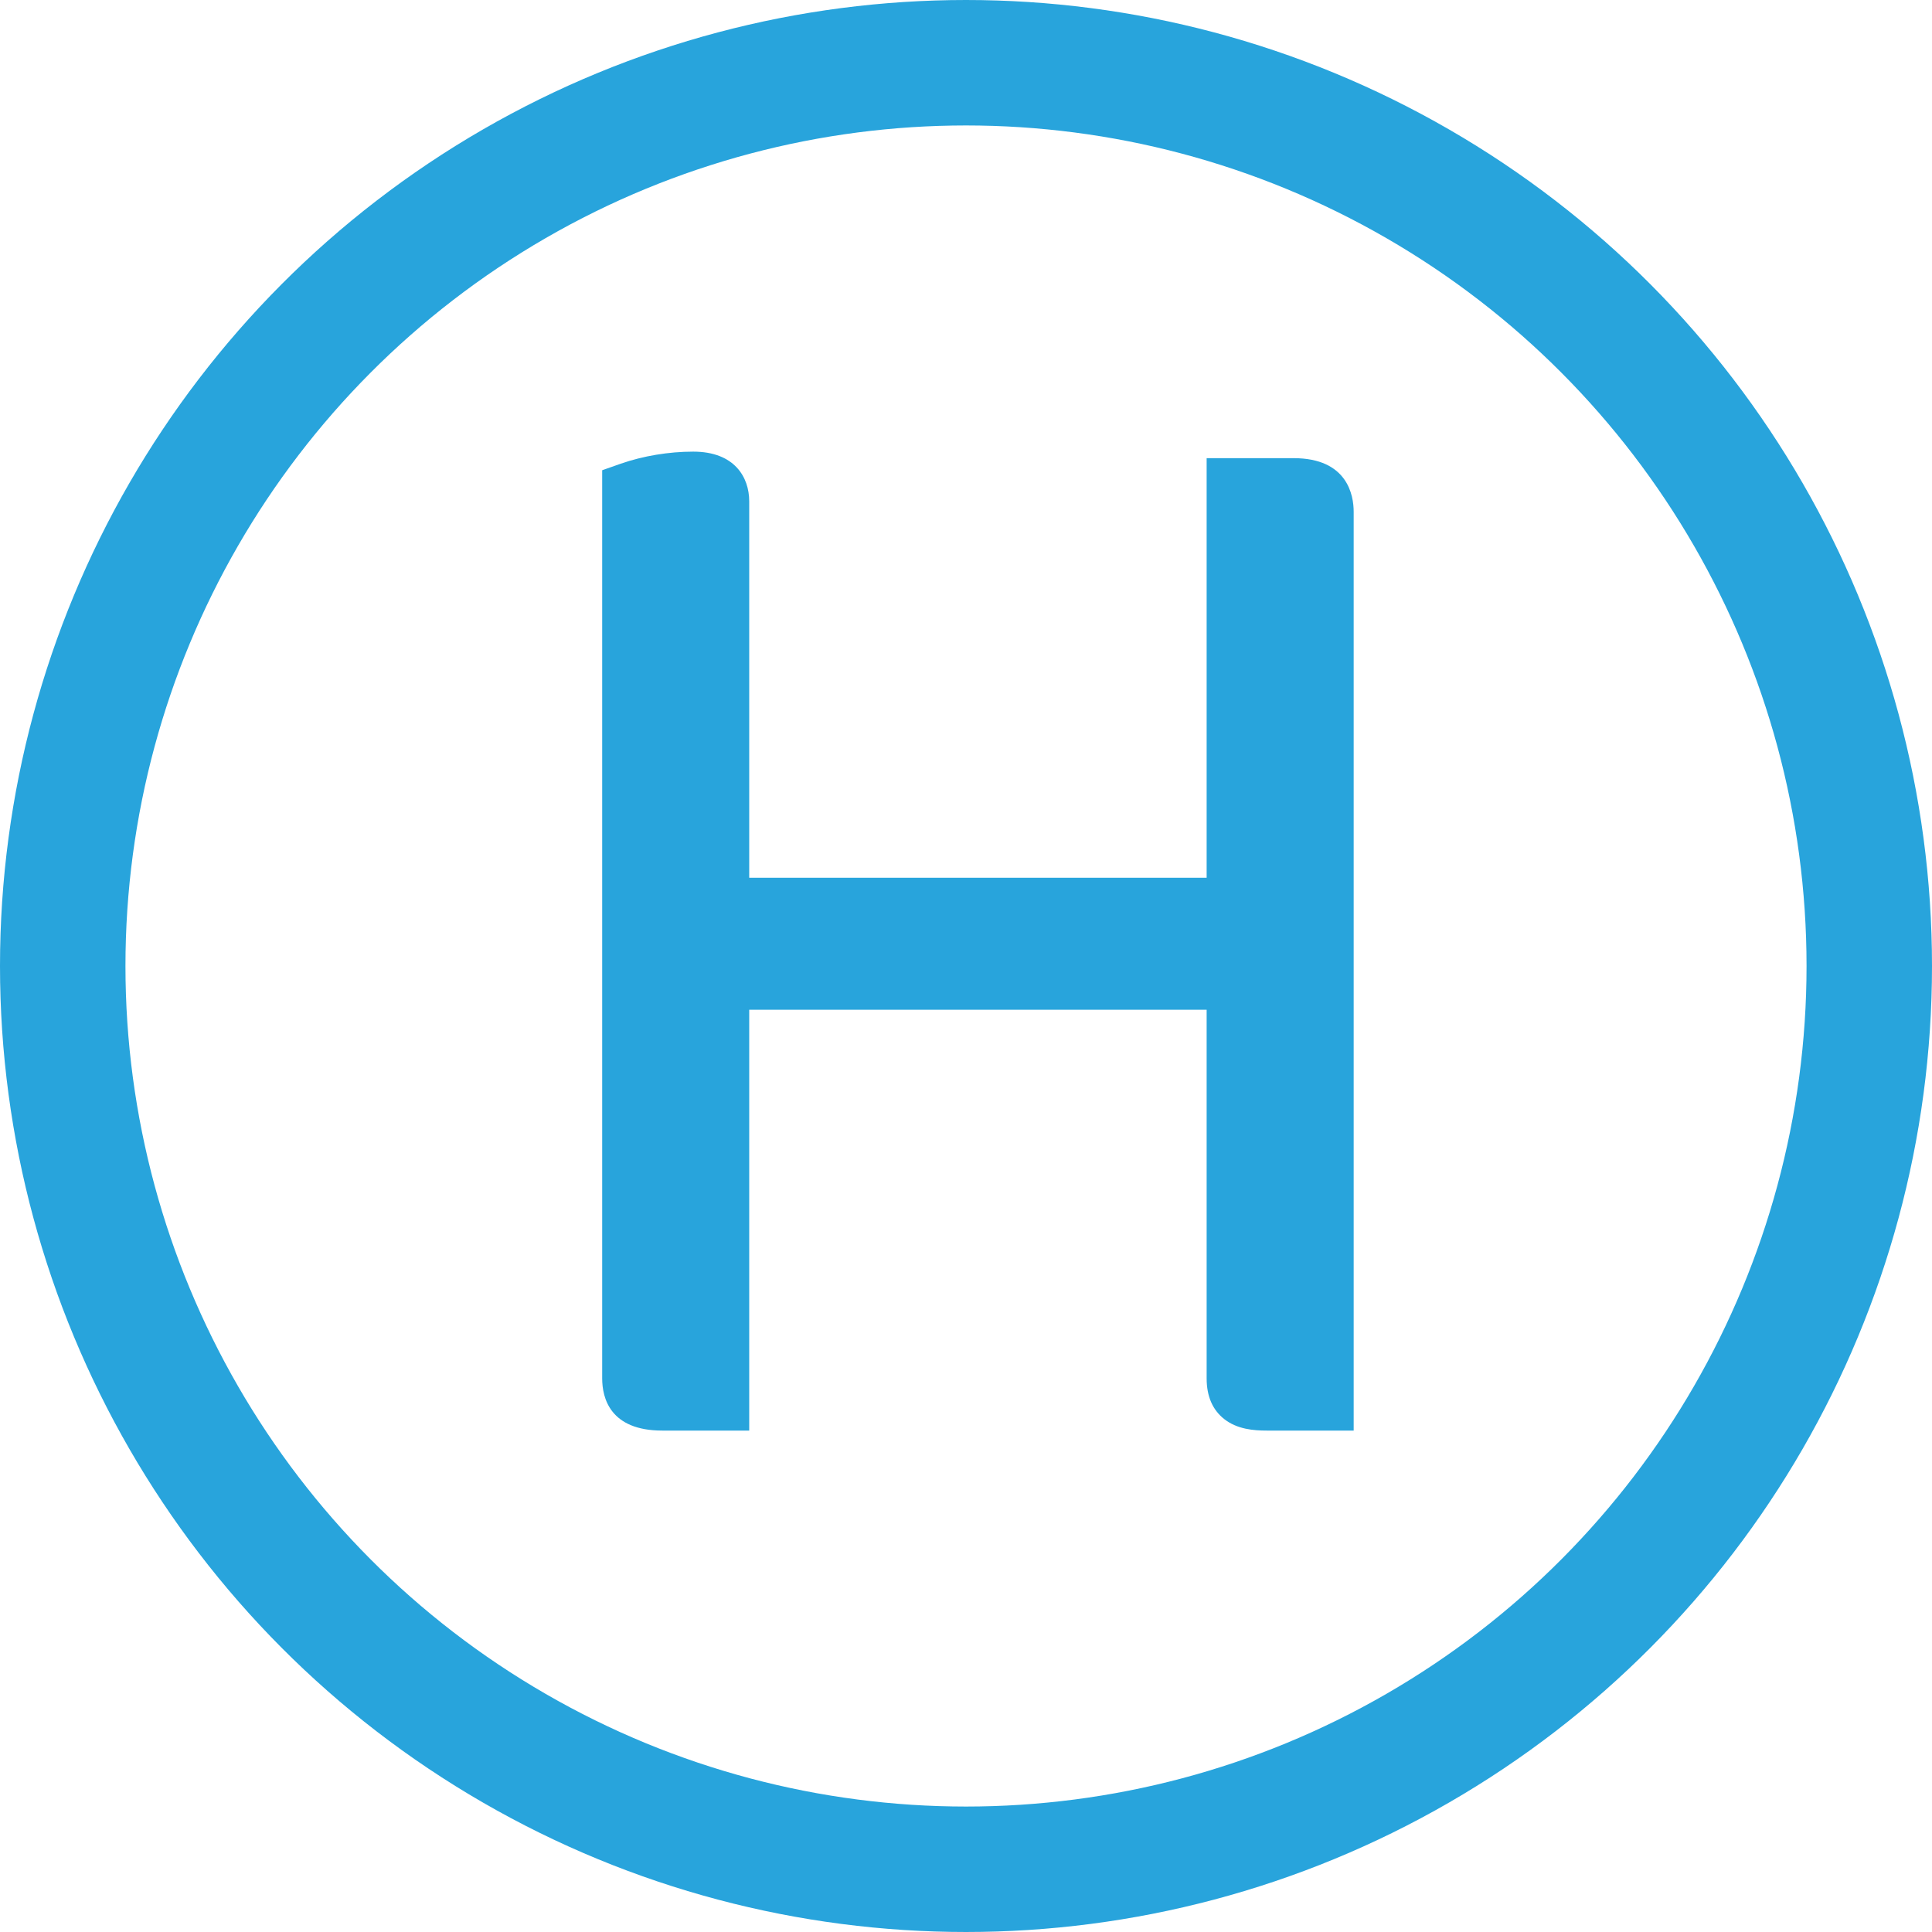 <?xml version="1.0" encoding="UTF-8"?> <svg xmlns="http://www.w3.org/2000/svg" width="77" height="77" viewBox="0 0 77 77" fill="none"><path d="M26.396 55.927C25.486 55.927 25.113 55.667 25.113 54.932V19.509C25.859 19.249 26.769 19.089 27.622 19.089C28.476 19.089 28.741 19.404 28.741 19.979V36.071H49.198V19.349H51.549C52.459 19.349 52.832 19.664 52.832 20.394V55.927H50.481C49.52 55.927 49.198 55.667 49.198 54.932V39.15H28.741V55.921H26.39L26.396 55.927Z" fill="#28A4DC"></path><path d="M53.951 57.016H50.487C49.972 57.016 49.311 56.966 48.791 56.557C48.328 56.192 48.091 55.65 48.091 54.937V40.244H29.86V57.016H26.396C24.311 57.016 24 55.711 24 54.937V18.741L24.74 18.481C25.628 18.171 26.656 18 27.628 18C29.278 18 29.86 19.023 29.86 19.979V34.982H48.091V18.26H51.555C53.713 18.26 53.951 19.752 53.951 20.394V57.016ZM50.317 54.832C50.362 54.832 50.419 54.832 50.487 54.832H51.724V20.443C51.679 20.443 51.623 20.438 51.555 20.438H50.317V37.16H27.634V20.178C27.634 20.178 27.628 20.178 27.622 20.178C27.165 20.178 26.684 20.233 26.227 20.327V54.832C26.272 54.832 26.328 54.832 26.396 54.832H27.634V38.061H50.317V54.832Z" fill="#28A4DC"></path><circle cx="38.5" cy="38.5" r="36" stroke="#28A4DC" stroke-width="5"></circle></svg> 
